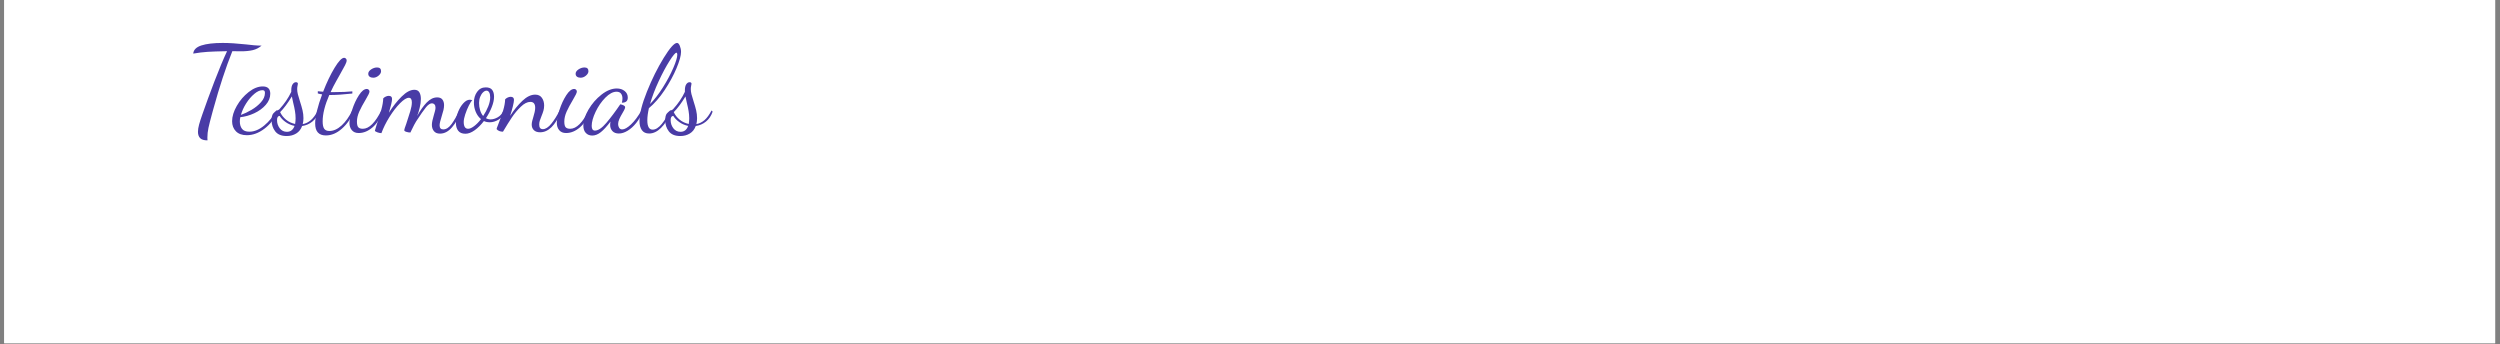 <svg xmlns="http://www.w3.org/2000/svg" xmlns:xlink="http://www.w3.org/1999/xlink" width="1321" viewBox="0 0 990.75 136.5" height="182" preserveAspectRatio="xMidYMid meet"><rect x="0" y="0" width="990.75" height="136.5" fill="#808080" stroke="none"/><defs><g></g><clipPath id="1796bea2eb"><path d="M 1.684 0 L 988.816 0 L 988.816 136 L 1.684 136 Z M 1.684 0 " clip-rule="nonzero"></path></clipPath></defs><g clip-path="url(#1796bea2eb)"><path fill="#ffffff" d="M 1.684 0 L 988.816 0 L 988.816 136 L 1.684 136 Z M 1.684 0 " fill-opacity="1" fill-rule="nonzero"></path><path fill="#ffffff" d="M 1.684 0 L 988.816 0 L 988.816 136 L 1.684 136 Z M 1.684 0 " fill-opacity="1" fill-rule="nonzero"></path></g><g fill="#493ba6" fill-opacity="1"><g transform="translate(73.281, 51.471)"><g><path d="M 8.953 4.156 C 7.578 4.156 6.602 3.859 6.031 3.266 C 5.457 2.68 5.172 1.848 5.172 0.766 C 5.172 -0.066 5.32 -1.031 5.625 -2.125 C 5.926 -3.227 6.363 -4.594 6.938 -6.219 C 8.281 -10.082 9.859 -14.391 11.672 -19.141 C 13.492 -23.891 15.172 -27.906 16.703 -31.188 C 13.254 -31.125 10.664 -31.035 8.938 -30.922 C 7.219 -30.816 5.336 -30.586 3.297 -30.234 C 3.43 -31.734 4.516 -32.812 6.547 -33.469 C 8.586 -34.125 11.395 -34.453 14.969 -34.453 C 17.551 -34.453 20.629 -34.258 24.203 -33.875 C 25.254 -33.75 26.32 -33.633 27.406 -33.531 C 28.5 -33.438 29.488 -33.391 30.375 -33.391 C 29.352 -32.504 28.188 -31.906 26.875 -31.594 C 25.57 -31.289 24.016 -31.141 22.203 -31.141 L 18.797 -31.188 C 16.18 -24.656 13.68 -17.051 11.297 -8.375 L 10.859 -6.797 C 10.129 -4.117 9.617 -2.113 9.328 -0.781 C 9.047 0.539 8.906 1.836 8.906 3.109 C 8.906 3.586 8.922 3.938 8.953 4.156 Z M 8.953 4.156 "></path></g></g></g><g fill="#493ba6" fill-opacity="1"><g transform="translate(92.654, 51.471)"><g><path d="M 5.172 2.109 C 3.285 2.109 1.836 1.586 0.828 0.547 C -0.172 -0.484 -0.672 -1.812 -0.672 -3.438 C -0.672 -5.32 -0.051 -7.348 1.188 -9.516 C 2.438 -11.691 4.008 -13.52 5.906 -15 C 7.801 -16.477 9.66 -17.219 11.484 -17.219 C 13.461 -17.219 14.453 -16.25 14.453 -14.312 C 14.453 -12.738 13.859 -11.273 12.672 -9.922 C 11.492 -8.566 9.977 -7.457 8.125 -6.594 C 6.281 -5.738 4.43 -5.219 2.578 -5.031 C 2.453 -4.477 2.391 -3.898 2.391 -3.297 C 2.391 -2.148 2.676 -1.191 3.25 -0.422 C 3.82 0.336 4.797 0.719 6.172 0.719 C 8.117 0.719 10.078 -0.094 12.047 -1.719 C 14.023 -3.344 15.641 -5.352 16.891 -7.75 L 17.469 -7.312 C 16.188 -4.477 14.41 -2.195 12.141 -0.469 C 9.879 1.25 7.555 2.109 5.172 2.109 Z M 2.828 -5.938 C 4.16 -6.414 5.562 -7.082 7.031 -7.938 C 8.5 -8.801 9.75 -9.812 10.781 -10.969 C 11.82 -12.133 12.344 -13.359 12.344 -14.641 C 12.344 -15.023 12.27 -15.301 12.125 -15.469 C 11.977 -15.645 11.719 -15.734 11.344 -15.734 C 10.352 -15.734 9.273 -15.238 8.109 -14.25 C 6.941 -13.27 5.867 -12.016 4.891 -10.484 C 3.922 -8.953 3.234 -7.438 2.828 -5.938 Z M 2.828 -5.938 "></path></g></g></g><g fill="#493ba6" fill-opacity="1"><g transform="translate(108.583, 51.471)"><g><path d="M 5.031 2.438 C 2.945 2.438 1.426 1.812 0.469 0.562 C -0.477 -0.676 -0.953 -2.141 -0.953 -3.828 C -0.953 -5.098 -0.727 -5.992 -0.281 -6.516 C 0.156 -7.047 0.641 -7.422 1.172 -7.641 C 1.703 -7.867 2.016 -8.035 2.109 -8.141 C 4.148 -10.367 5.727 -12.68 6.844 -15.078 L 6.844 -15.641 C 6.844 -16.723 7.023 -17.535 7.391 -18.078 C 7.754 -18.617 8.191 -18.891 8.703 -18.891 C 8.961 -18.891 9.156 -18.832 9.281 -18.719 C 9.406 -18.613 9.469 -18.469 9.469 -18.281 C 9.469 -18.145 9.422 -17.879 9.328 -17.484 C 9.234 -17.086 9.188 -16.648 9.188 -16.172 C 9.188 -15.535 9.273 -14.859 9.453 -14.141 C 9.629 -13.422 9.906 -12.488 10.281 -11.344 C 10.727 -9.969 11.07 -8.77 11.312 -7.75 C 11.551 -6.727 11.672 -5.691 11.672 -4.641 C 11.672 -3.805 11.578 -3.023 11.391 -2.297 C 12.535 -2.484 13.602 -3 14.594 -3.844 C 15.582 -4.695 16.523 -5.984 17.422 -7.703 L 17.844 -7.219 C 17.27 -5.562 16.391 -4.254 15.203 -3.297 C 14.023 -2.336 12.672 -1.75 11.141 -1.531 C 10.672 -0.219 9.891 0.77 8.797 1.438 C 7.711 2.102 6.457 2.438 5.031 2.438 Z M 8.375 -2.344 C 8.5 -3.176 8.562 -3.926 8.562 -4.594 C 8.562 -5.551 8.477 -6.508 8.312 -7.469 C 8.156 -8.426 7.922 -9.523 7.609 -10.766 C 7.316 -12.035 7.141 -12.863 7.078 -13.25 C 5.453 -10.57 3.906 -8.5 2.438 -7.031 C 2.945 -5.914 3.719 -4.926 4.75 -4.062 C 5.789 -3.207 7 -2.633 8.375 -2.344 Z M 5.125 0.766 C 6.582 0.766 7.586 -0.016 8.141 -1.578 C 6.859 -1.836 5.691 -2.336 4.641 -3.078 C 3.586 -3.828 2.789 -4.648 2.25 -5.547 C 1.551 -5.516 1.203 -4.957 1.203 -3.875 C 1.203 -2.664 1.555 -1.586 2.266 -0.641 C 2.984 0.297 3.938 0.766 5.125 0.766 Z M 5.125 0.766 "></path></g></g></g><g fill="#493ba6" fill-opacity="1"><g transform="translate(125.087, 51.471)"><g><path d="M 4.062 2.203 C 1.227 2.203 -0.188 0.625 -0.188 -2.531 C -0.188 -3.906 0.055 -5.602 0.547 -7.625 C 1.047 -9.656 1.723 -11.801 2.578 -14.062 C 1.816 -14.188 1.242 -14.316 0.859 -14.453 L 0.859 -15.312 C 2.004 -15.188 2.707 -15.125 2.969 -15.125 C 4.375 -18.758 5.879 -21.906 7.484 -24.562 C 9.098 -27.227 10.367 -28.562 11.297 -28.562 C 11.547 -28.562 11.773 -28.461 11.984 -28.266 C 12.191 -28.078 12.297 -27.828 12.297 -27.516 C 12.297 -27.098 12.094 -26.488 11.688 -25.688 C 11.289 -24.895 10.617 -23.672 9.672 -22.016 C 9.504 -21.691 9.004 -20.801 8.172 -19.344 C 7.348 -17.895 6.602 -16.438 5.938 -14.969 L 7.703 -14.969 C 10.348 -14.969 12.629 -15.066 14.547 -15.266 L 14.547 -14.406 C 11.066 -14.02 8.258 -13.828 6.125 -13.828 L 5.406 -13.828 C 3.656 -9.805 2.781 -6.328 2.781 -3.391 C 2.781 -2.023 2.984 -1.047 3.391 -0.453 C 3.805 0.141 4.492 0.438 5.453 0.438 C 7.078 0.438 8.688 -0.285 10.281 -1.734 C 11.875 -3.191 13.297 -5.195 14.547 -7.75 L 15.172 -7.266 C 13.984 -4.492 12.383 -2.223 10.375 -0.453 C 8.375 1.316 6.27 2.203 4.062 2.203 Z M 4.062 2.203 "></path></g></g></g><g fill="#493ba6" fill-opacity="1"><g transform="translate(138.72, 51.471)"><g><path d="M 9.188 -20.672 C 8.613 -20.672 8.141 -20.805 7.766 -21.078 C 7.398 -21.348 7.219 -21.738 7.219 -22.25 C 7.219 -22.883 7.598 -23.457 8.359 -23.969 C 9.129 -24.477 9.914 -24.734 10.719 -24.734 C 11.77 -24.734 12.297 -24.238 12.297 -23.25 C 12.297 -22.645 11.969 -22.062 11.312 -21.5 C 10.656 -20.945 9.945 -20.672 9.188 -20.672 Z M 3.438 1.25 C 2.258 1.25 1.352 0.875 0.719 0.125 C 0.082 -0.625 -0.234 -1.594 -0.234 -2.781 C -0.234 -4.02 0.117 -5.738 0.828 -7.938 C 1.547 -10.145 2.441 -12.078 3.516 -13.734 C 4.586 -15.391 5.633 -16.219 6.656 -16.219 C 6.938 -16.219 7.18 -16.117 7.391 -15.922 C 7.598 -15.734 7.703 -15.484 7.703 -15.172 C 7.703 -14.723 7.191 -13.648 6.172 -11.953 C 5.117 -10.203 4.281 -8.633 3.656 -7.25 C 3.039 -5.863 2.734 -4.547 2.734 -3.297 C 2.734 -2.18 2.914 -1.426 3.281 -1.031 C 3.645 -0.633 4.242 -0.438 5.078 -0.438 C 7.555 -0.438 10.008 -2.875 12.438 -7.75 L 12.875 -7.266 C 11.977 -4.586 10.66 -2.5 8.922 -1 C 7.18 0.5 5.352 1.25 3.438 1.25 Z M 3.438 1.25 "></path></g></g></g><g fill="#493ba6" fill-opacity="1"><g transform="translate(150.248, 51.471)"><g><path d="M 24.109 1.484 C 23.055 1.484 22.258 1.156 21.719 0.5 C 21.176 -0.156 20.906 -0.992 20.906 -2.016 C 20.906 -2.867 21.16 -4.129 21.672 -5.797 C 21.828 -6.336 21.977 -6.879 22.125 -7.422 C 22.27 -7.961 22.344 -8.422 22.344 -8.797 C 22.344 -9.379 22.207 -9.812 21.938 -10.094 C 21.664 -10.383 21.336 -10.531 20.953 -10.531 C 20.223 -10.531 19.43 -10.008 18.578 -8.969 C 17.734 -7.938 16.438 -6.078 14.688 -3.391 C 14.238 -2.691 13.617 -1.516 12.828 0.141 L 12.391 1.047 C 11.879 1.047 11.344 0.957 10.781 0.781 C 10.227 0.613 9.953 0.383 9.953 0.094 C 9.953 -0.125 10.223 -0.969 10.766 -2.438 C 11.43 -4.414 11.961 -6.082 12.359 -7.438 C 12.766 -8.789 12.969 -9.945 12.969 -10.906 C 12.969 -12.113 12.566 -12.719 11.766 -12.719 C 10.879 -12.719 9.723 -12 8.297 -10.562 C 6.879 -9.133 5.484 -7.328 4.109 -5.141 C 2.742 -2.953 1.676 -0.805 0.906 1.297 C 0.426 1.297 -0.117 1.18 -0.734 0.953 C -1.359 0.734 -1.672 0.508 -1.672 0.281 C -1.672 0.188 -1.445 -0.562 -1 -1.969 C -0.27 -4.102 0.336 -6.062 0.828 -7.844 C 1.328 -9.633 1.594 -11.18 1.625 -12.484 C 1.852 -12.742 2.172 -12.973 2.578 -13.172 C 2.992 -13.379 3.41 -13.484 3.828 -13.484 C 4.691 -13.484 5.125 -13.07 5.125 -12.25 C 5.125 -11.383 4.707 -9.566 3.875 -6.797 C 5.438 -9.285 7.117 -11.422 8.922 -13.203 C 10.723 -14.992 12.406 -15.891 13.969 -15.891 C 14.895 -15.891 15.555 -15.551 15.953 -14.875 C 16.348 -14.207 16.547 -13.332 16.547 -12.25 C 16.547 -11.164 16.383 -9.984 16.062 -8.703 C 15.75 -7.43 15.422 -6.363 15.078 -5.5 C 16.285 -7.695 17.539 -9.473 18.844 -10.828 C 20.156 -12.191 21.547 -12.875 23.016 -12.875 C 23.973 -12.875 24.664 -12.582 25.094 -12 C 25.52 -11.426 25.734 -10.695 25.734 -9.812 C 25.734 -9.207 25.656 -8.562 25.5 -7.875 C 25.344 -7.188 25.102 -6.348 24.781 -5.359 C 24.238 -3.672 23.969 -2.488 23.969 -1.812 C 23.969 -0.727 24.445 -0.188 25.406 -0.188 C 26.582 -0.188 27.695 -0.91 28.75 -2.359 C 29.801 -3.816 30.82 -5.613 31.812 -7.75 L 32.391 -7.078 C 31.492 -4.723 30.328 -2.707 28.891 -1.031 C 27.461 0.645 25.867 1.484 24.109 1.484 Z M 24.109 1.484 "></path></g></g></g><g fill="#493ba6" fill-opacity="1"><g transform="translate(181.15, 51.471)"><g><path d="M 3.297 1.531 C 1.992 1.531 1.035 1.129 0.422 0.328 C -0.18 -0.461 -0.484 -1.516 -0.484 -2.828 C -0.484 -4.129 -0.211 -5.5 0.328 -6.938 C 0.867 -8.375 1.57 -9.566 2.438 -10.516 C 3.301 -11.473 4.164 -11.953 5.031 -11.953 C 5.312 -11.953 5.645 -11.875 6.031 -11.719 C 5.645 -11.406 5.18 -10.703 4.641 -9.609 C 4.098 -8.523 3.625 -7.367 3.219 -6.141 C 2.82 -4.922 2.625 -3.926 2.625 -3.156 C 2.625 -1.344 3.203 -0.438 4.359 -0.438 C 5.023 -0.438 5.82 -0.785 6.75 -1.484 C 7.676 -2.18 8.582 -3.109 9.469 -4.266 C 8.582 -4.992 7.891 -5.945 7.391 -7.125 C 6.898 -8.312 6.656 -9.539 6.656 -10.812 C 6.656 -12.469 7.078 -13.883 7.922 -15.062 C 8.766 -16.25 9.906 -16.844 11.344 -16.844 C 12.551 -16.844 13.398 -16.516 13.891 -15.859 C 14.391 -15.203 14.641 -14.301 14.641 -13.156 C 14.641 -11.945 14.344 -10.582 13.75 -9.062 C 13.164 -7.551 12.395 -6.078 11.438 -4.641 C 12.008 -4.316 12.613 -4.156 13.25 -4.156 C 14.176 -4.156 15.133 -4.438 16.125 -5 C 17.113 -5.562 17.863 -6.43 18.375 -7.609 L 18.953 -7.125 C 18.336 -5.727 17.473 -4.691 16.359 -4.016 C 15.242 -3.348 14.098 -3.016 12.922 -3.016 C 12.055 -3.016 11.289 -3.176 10.625 -3.5 C 9.477 -2 8.258 -0.785 6.969 0.141 C 5.676 1.066 4.453 1.531 3.297 1.531 Z M 10.328 -5.5 C 11.16 -6.75 11.832 -8.02 12.344 -9.312 C 12.852 -10.602 13.109 -11.789 13.109 -12.875 C 13.109 -13.758 12.973 -14.426 12.703 -14.875 C 12.43 -15.32 12.086 -15.547 11.672 -15.547 C 11.223 -15.547 10.766 -15.328 10.297 -14.891 C 9.836 -14.461 9.457 -13.875 9.156 -13.125 C 8.852 -12.383 8.703 -11.566 8.703 -10.672 C 8.703 -9.68 8.836 -8.727 9.109 -7.812 C 9.379 -6.906 9.785 -6.133 10.328 -5.5 Z M 10.328 -5.5 "></path></g></g></g><g fill="#493ba6" fill-opacity="1"><g transform="translate(198.61, 51.471)"><g><path d="M 15.453 0.953 C 14.367 0.953 13.539 0.672 12.969 0.109 C 12.395 -0.441 12.109 -1.18 12.109 -2.109 C 12.109 -2.523 12.176 -3.008 12.312 -3.562 C 12.457 -4.125 12.613 -4.676 12.781 -5.219 C 12.969 -5.789 13.129 -6.395 13.266 -7.031 C 13.41 -7.664 13.484 -8.238 13.484 -8.75 C 13.484 -10.312 12.848 -11.094 11.578 -11.094 C 10.367 -11.094 9.102 -10.453 7.781 -9.172 C 6.457 -7.898 5.273 -6.484 4.234 -4.922 C 3.191 -3.359 2.02 -1.477 0.719 0.719 C 0.176 0.719 -0.316 0.629 -0.766 0.453 C -1.211 0.273 -1.562 0.016 -1.812 -0.328 C -1.812 -0.492 -1.609 -1.07 -1.203 -2.062 C -0.398 -4.102 0.254 -5.957 0.766 -7.625 C 1.273 -9.301 1.547 -10.797 1.578 -12.109 C 1.797 -12.359 2.113 -12.586 2.531 -12.797 C 2.945 -13.004 3.363 -13.109 3.781 -13.109 C 4.645 -13.109 5.078 -12.691 5.078 -11.859 C 5.078 -11.379 4.93 -10.539 4.641 -9.344 C 4.348 -8.156 3.984 -6.891 3.547 -5.547 C 5.078 -7.91 6.703 -9.906 8.422 -11.531 C 10.141 -13.156 11.828 -13.969 13.484 -13.969 C 14.672 -13.969 15.555 -13.547 16.141 -12.703 C 16.734 -11.859 17.031 -10.848 17.031 -9.672 C 17.031 -8.961 16.941 -8.289 16.766 -7.656 C 16.586 -7.02 16.328 -6.285 15.984 -5.453 C 15.691 -4.754 15.469 -4.148 15.312 -3.641 C 15.156 -3.129 15.078 -2.617 15.078 -2.109 C 15.078 -0.891 15.551 -0.281 16.5 -0.281 C 17.582 -0.281 18.707 -1 19.875 -2.438 C 21.039 -3.875 22.148 -5.645 23.203 -7.75 L 23.734 -7.125 C 21.43 -1.738 18.672 0.953 15.453 0.953 Z M 15.453 0.953 "></path></g></g></g><g fill="#493ba6" fill-opacity="1"><g transform="translate(220.901, 51.471)"><g><path d="M 9.188 -20.672 C 8.613 -20.672 8.141 -20.805 7.766 -21.078 C 7.398 -21.348 7.219 -21.738 7.219 -22.25 C 7.219 -22.883 7.598 -23.457 8.359 -23.969 C 9.129 -24.477 9.914 -24.734 10.719 -24.734 C 11.77 -24.734 12.297 -24.238 12.297 -23.25 C 12.297 -22.645 11.969 -22.062 11.312 -21.5 C 10.656 -20.945 9.945 -20.672 9.188 -20.672 Z M 3.438 1.25 C 2.258 1.25 1.352 0.875 0.719 0.125 C 0.082 -0.625 -0.234 -1.594 -0.234 -2.781 C -0.234 -4.02 0.117 -5.738 0.828 -7.938 C 1.547 -10.145 2.441 -12.078 3.516 -13.734 C 4.586 -15.391 5.633 -16.219 6.656 -16.219 C 6.938 -16.219 7.18 -16.117 7.391 -15.922 C 7.598 -15.734 7.703 -15.484 7.703 -15.172 C 7.703 -14.723 7.191 -13.648 6.172 -11.953 C 5.117 -10.203 4.281 -8.633 3.656 -7.25 C 3.039 -5.863 2.734 -4.547 2.734 -3.297 C 2.734 -2.18 2.914 -1.426 3.281 -1.031 C 3.645 -0.633 4.242 -0.438 5.078 -0.438 C 7.555 -0.438 10.008 -2.875 12.438 -7.75 L 12.875 -7.266 C 11.977 -4.586 10.66 -2.5 8.922 -1 C 7.18 0.5 5.352 1.25 3.438 1.25 Z M 3.438 1.25 "></path></g></g></g><g fill="#493ba6" fill-opacity="1"><g transform="translate(232.429, 51.471)"><g><path d="M 2.297 2.25 C 1.242 2.25 0.391 1.906 -0.266 1.219 C -0.922 0.531 -1.25 -0.445 -1.25 -1.719 C -1.25 -3.602 -0.57 -5.707 0.781 -8.031 C 2.145 -10.363 3.863 -12.344 5.938 -13.969 C 8.008 -15.594 10.035 -16.406 12.016 -16.406 C 13.254 -16.406 14.285 -16.07 15.109 -15.406 C 15.941 -14.738 16.359 -13.879 16.359 -12.828 C 16.359 -12.086 16.148 -11.555 15.734 -11.234 C 15.328 -10.922 14.754 -10.766 14.016 -10.766 C 14.172 -11.336 14.25 -11.895 14.25 -12.438 C 14.25 -13.238 14.055 -13.883 13.672 -14.375 C 13.297 -14.875 12.707 -15.125 11.906 -15.125 C 10.508 -15.125 9.035 -14.344 7.484 -12.781 C 5.941 -11.219 4.648 -9.348 3.609 -7.172 C 2.578 -5.004 2.062 -3.141 2.062 -1.578 C 2.062 -0.336 2.488 0.281 3.344 0.281 C 4.625 0.281 6.125 -0.727 7.844 -2.75 C 9.57 -4.781 11.422 -7.242 13.391 -10.141 C 13.805 -10.078 14.227 -9.941 14.656 -9.734 C 15.094 -9.523 15.312 -9.266 15.312 -8.953 C 15.312 -8.691 15.16 -8.281 14.859 -7.719 C 14.555 -7.164 14.375 -6.844 14.312 -6.75 C 13.758 -5.82 13.32 -5 13 -4.281 C 12.688 -3.562 12.531 -2.898 12.531 -2.297 C 12.531 -1.754 12.664 -1.266 12.938 -0.828 C 13.207 -0.398 13.613 -0.188 14.156 -0.188 C 15.082 -0.188 16.25 -0.848 17.656 -2.172 C 19.062 -3.492 20.445 -5.352 21.812 -7.75 L 22.297 -7.266 C 21.629 -5.578 20.766 -4.07 19.703 -2.75 C 18.648 -1.426 17.52 -0.398 16.312 0.328 C 15.102 1.066 13.941 1.438 12.828 1.438 C 11.703 1.438 10.844 1.109 10.25 0.453 C 9.664 -0.203 9.375 -0.988 9.375 -1.906 C 9.375 -2.32 9.422 -2.785 9.516 -3.297 C 8.086 -1.391 6.805 0.008 5.672 0.906 C 4.535 1.801 3.41 2.25 2.297 2.25 Z M 2.297 2.25 "></path></g></g></g><g fill="#493ba6" fill-opacity="1"><g transform="translate(253.286, 51.471)"><g><path d="M 3.969 1.438 C 2.664 1.438 1.703 0.988 1.078 0.094 C 0.453 -0.801 0.141 -2 0.141 -3.5 C 0.141 -6.363 1.129 -10.258 3.109 -15.188 C 5.086 -20.113 7.297 -24.555 9.734 -28.516 C 12.172 -32.473 13.93 -34.453 15.016 -34.453 C 15.461 -34.453 15.836 -34.062 16.141 -33.281 C 16.453 -32.5 16.609 -31.707 16.609 -30.906 C 16.609 -29.438 16.008 -27.273 14.812 -24.422 C 13.613 -21.566 12.039 -18.672 10.094 -15.734 C 8.145 -12.805 6.07 -10.43 3.875 -8.609 C 3.457 -6.766 3.25 -5.156 3.25 -3.781 C 3.25 -1.32 3.953 -0.094 5.359 -0.094 C 6.535 -0.094 7.738 -0.844 8.969 -2.344 C 10.195 -3.844 11.289 -5.645 12.25 -7.75 L 12.969 -7.375 C 10.219 -1.5 7.219 1.438 3.969 1.438 Z M 4.312 -10.234 C 6.062 -11.992 7.77 -14.203 9.438 -16.859 C 11.113 -19.523 12.477 -22.078 13.531 -24.516 C 14.594 -26.961 15.125 -28.727 15.125 -29.812 C 15.125 -30.32 15.008 -30.578 14.781 -30.578 C 14.332 -30.578 13.414 -29.484 12.031 -27.297 C 10.645 -25.109 9.219 -22.438 7.75 -19.281 C 6.281 -16.125 5.133 -13.109 4.312 -10.234 Z M 4.312 -10.234 "></path></g></g></g><g fill="#493ba6" fill-opacity="1"><g transform="translate(264.575, 51.471)"><g><path d="M 5.031 2.438 C 2.945 2.438 1.426 1.812 0.469 0.562 C -0.477 -0.676 -0.953 -2.141 -0.953 -3.828 C -0.953 -5.098 -0.727 -5.992 -0.281 -6.516 C 0.156 -7.047 0.641 -7.422 1.172 -7.641 C 1.703 -7.867 2.016 -8.035 2.109 -8.141 C 4.148 -10.367 5.727 -12.68 6.844 -15.078 L 6.844 -15.641 C 6.844 -16.723 7.023 -17.535 7.391 -18.078 C 7.754 -18.617 8.191 -18.891 8.703 -18.891 C 8.961 -18.891 9.156 -18.832 9.281 -18.719 C 9.406 -18.613 9.469 -18.469 9.469 -18.281 C 9.469 -18.145 9.422 -17.879 9.328 -17.484 C 9.234 -17.086 9.188 -16.648 9.188 -16.172 C 9.188 -15.535 9.273 -14.859 9.453 -14.141 C 9.629 -13.422 9.906 -12.488 10.281 -11.344 C 10.727 -9.969 11.07 -8.77 11.312 -7.75 C 11.551 -6.727 11.672 -5.691 11.672 -4.641 C 11.672 -3.805 11.578 -3.023 11.391 -2.297 C 12.535 -2.484 13.602 -3 14.594 -3.844 C 15.582 -4.695 16.523 -5.984 17.422 -7.703 L 17.844 -7.219 C 17.27 -5.562 16.391 -4.254 15.203 -3.297 C 14.023 -2.336 12.672 -1.75 11.141 -1.531 C 10.672 -0.219 9.891 0.77 8.797 1.438 C 7.711 2.102 6.457 2.438 5.031 2.438 Z M 8.375 -2.344 C 8.5 -3.176 8.562 -3.926 8.562 -4.594 C 8.562 -5.551 8.477 -6.508 8.312 -7.469 C 8.156 -8.426 7.922 -9.523 7.609 -10.766 C 7.316 -12.035 7.141 -12.863 7.078 -13.25 C 5.453 -10.57 3.906 -8.5 2.438 -7.031 C 2.945 -5.914 3.719 -4.926 4.75 -4.062 C 5.789 -3.207 7 -2.633 8.375 -2.344 Z M 5.125 0.766 C 6.582 0.766 7.586 -0.016 8.141 -1.578 C 6.859 -1.836 5.691 -2.336 4.641 -3.078 C 3.586 -3.828 2.789 -4.648 2.25 -5.547 C 1.551 -5.516 1.203 -4.957 1.203 -3.875 C 1.203 -2.664 1.555 -1.586 2.266 -0.641 C 2.984 0.297 3.938 0.766 5.125 0.766 Z M 5.125 0.766 "></path></g></g></g></svg>